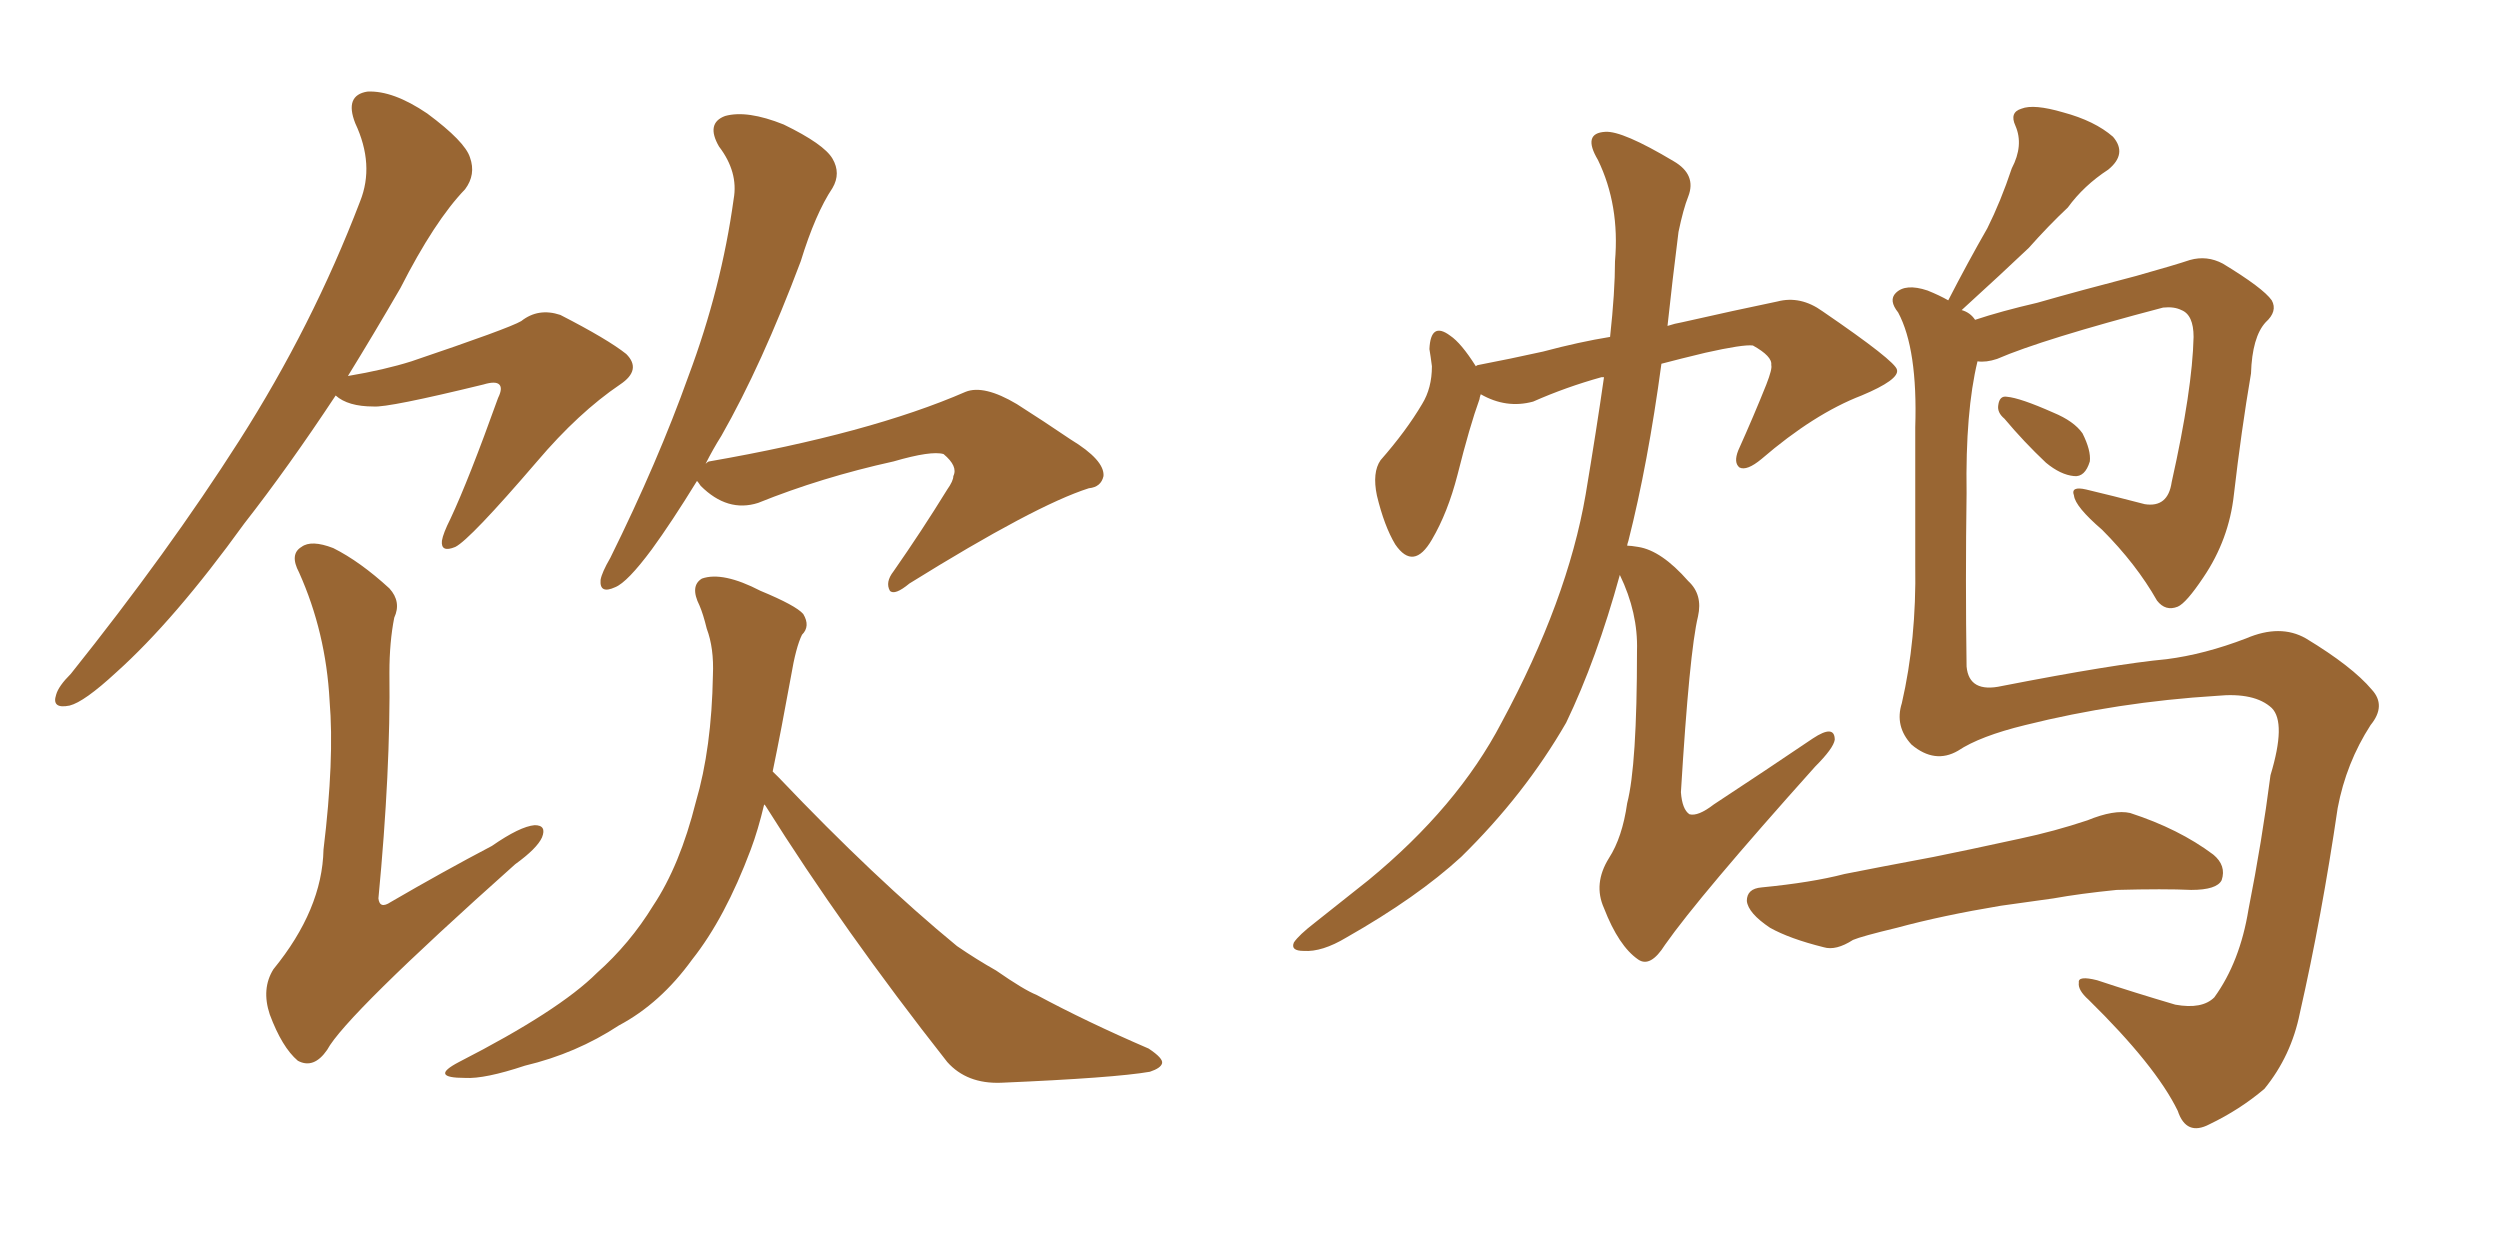 <svg xmlns="http://www.w3.org/2000/svg" xmlns:xlink="http://www.w3.org/1999/xlink" width="300" height="150"><path fill="#996633" padding="10" d="M83.64 57.71L83.64 57.71Q80.57 62.70 78.22 65.92L78.22 65.92Q75.29 69.87 73.83 70.46L73.83 70.46Q71.92 71.34 72.07 69.58L72.07 69.58Q72.22 68.70 73.24 66.94L73.24 66.94Q78.96 55.37 82.62 45.12L82.62 45.12Q86.57 34.57 88.04 23.88L88.04 23.88Q88.62 20.65 86.28 17.58L86.28 17.58Q84.67 14.79 87.01 13.92L87.01 13.92Q89.65 13.18 94.04 14.94L94.04 14.94Q98.88 17.29 99.90 19.04L99.90 19.04Q100.93 20.80 99.90 22.56L99.90 22.56Q97.85 25.63 96.09 31.35L96.09 31.35Q91.41 43.80 86.57 52.29L86.57 52.29Q85.55 53.91 84.67 55.66L84.67 55.66Q84.96 55.37 85.11 55.37L85.11 55.37Q104.44 52.00 115.87 47.02L115.87 47.02Q118.07 46.14 122.02 48.49L122.02 48.49Q125.24 50.54 128.47 52.73L128.47 52.73Q132.57 55.22 132.42 57.13L132.42 57.13Q132.13 58.45 130.66 58.59L130.66 58.59Q124.22 60.64 109.13 70.02L109.13 70.02Q107.37 71.48 106.79 70.90L106.79 70.90Q106.20 69.87 107.23 68.55L107.23 68.55Q110.60 63.72 113.67 58.74L113.67 58.74Q114.40 57.71 114.40 57.13L114.40 57.13Q114.99 55.96 113.23 54.49L113.23 54.49Q111.77 54.05 107.23 55.37L107.23 55.37Q98.58 57.28 90.97 60.35L90.97 60.35Q87.30 61.52 84.08 58.30L84.08 58.30Q83.79 57.86 83.64 57.71ZM91.70 96.53L91.70 96.53Q90.97 99.61 90.09 101.95L90.09 101.95Q87.01 110.16 83.06 115.14L83.06 115.14Q79.25 120.41 74.27 123.05L74.27 123.05Q69.14 126.42 62.99 127.88L62.99 127.88Q58.15 129.49 55.81 129.35L55.81 129.35Q51.42 129.35 55.08 127.44L55.08 127.44Q67.09 121.29 71.63 116.75L71.63 116.75Q75.59 113.23 78.37 108.69L78.37 108.69Q81.59 103.86 83.50 96.24L83.50 96.24Q85.40 89.79 85.55 81.01L85.55 81.01Q85.69 77.78 84.81 75.44L84.81 75.44Q84.38 73.68 83.94 72.66L83.94 72.66Q82.76 70.31 84.23 69.43L84.23 69.43Q86.72 68.55 91.26 70.90L91.26 70.90Q95.51 72.66 96.39 73.68L96.39 73.68Q97.27 75.15 96.24 76.17L96.24 76.17Q95.51 77.64 94.92 81.15L94.92 81.15Q93.75 87.60 92.72 92.58L92.72 92.58Q93.02 92.87 93.46 93.31L93.46 93.31Q105.03 105.47 114.84 113.53L114.84 113.53Q117.19 115.14 119.53 116.46L119.53 116.46Q122.90 118.80 124.37 119.38L124.37 119.38Q130.37 122.61 137.84 125.83L137.84 125.83Q139.60 127.00 139.45 127.59L139.45 127.59Q139.31 128.17 137.99 128.61L137.99 128.61Q133.74 129.35 120.12 129.93L120.12 129.93Q116.02 130.08 113.67 127.44L113.67 127.44Q101.22 111.62 91.85 96.68L91.85 96.68Q91.70 96.53 91.70 96.53ZM40.28 47.46L40.28 47.46Q34.57 56.10 29.30 62.84L29.30 62.84Q20.95 74.41 13.92 80.71L13.92 80.71Q10.11 84.23 8.35 84.67L8.35 84.67Q6.15 85.11 6.74 83.35L6.74 83.35Q7.03 82.32 8.50 80.86L8.50 80.86Q20.21 66.21 28.71 52.88L28.71 52.88Q37.50 39.11 43.21 24.17L43.21 24.17Q44.97 19.78 42.63 14.79L42.63 14.79Q41.31 11.43 44.09 10.99L44.09 10.99Q47.17 10.84 51.27 13.62L51.27 13.62Q55.81 16.99 56.40 18.90L56.40 18.90Q57.13 20.95 55.81 22.71L55.81 22.71Q52.15 26.51 48.05 34.57L48.05 34.57Q44.82 40.14 41.75 45.12L41.75 45.12Q46.14 44.38 49.37 43.36L49.37 43.36Q61.08 39.40 62.55 38.53L62.55 38.53Q64.60 36.91 67.24 37.79L67.24 37.79Q72.95 40.72 75.15 42.48L75.15 42.48Q77.05 44.38 74.41 46.14L74.41 46.14Q69.43 49.51 64.45 55.37L64.45 55.37Q56.40 64.75 54.64 65.63L54.64 65.63Q52.88 66.36 53.03 64.89L53.03 64.89Q53.17 64.01 54.05 62.26L54.05 62.26Q56.25 57.57 59.77 47.75L59.77 47.75Q60.35 46.58 59.91 46.14L59.91 46.14Q59.47 45.70 58.01 46.14L58.01 46.14Q46.58 48.93 44.82 48.78L44.82 48.78Q41.75 48.78 40.28 47.46ZM47.31 74.12L47.31 74.12L47.31 74.12Q46.73 77.05 46.73 80.71L46.73 80.71Q46.88 92.43 45.41 107.81L45.41 107.81Q45.56 109.13 46.88 108.25L46.88 108.25Q53.17 104.59 59.03 101.51L59.03 101.51Q62.40 99.17 64.16 99.02L64.16 99.02Q65.63 99.02 65.04 100.49L65.04 100.49Q64.45 101.81 61.82 103.71L61.82 103.71Q41.46 121.88 39.26 125.98L39.26 125.98Q37.65 128.32 35.74 127.29L35.74 127.29Q33.84 125.68 32.37 121.73L32.37 121.73Q31.35 118.65 32.81 116.31L32.81 116.31Q38.67 109.13 38.82 101.95L38.82 101.95Q40.14 91.11 39.55 84.08L39.55 84.08Q39.11 75.88 35.89 68.70L35.89 68.70Q34.72 66.50 36.18 65.63L36.18 65.63Q37.35 64.75 39.99 65.77L39.99 65.77Q43.21 67.38 46.73 70.61L46.73 70.61Q48.19 72.22 47.31 74.12ZM240.53 50.24L240.53 50.24Q239.65 49.51 239.79 48.63L239.79 48.63Q239.94 47.46 240.82 47.61L240.82 47.61Q242.43 47.75 246.39 49.51L246.39 49.51Q248.88 50.54 249.90 52.00L249.90 52.00Q250.93 54.05 250.78 55.37L250.78 55.37Q250.20 57.28 248.88 57.13L248.88 57.13Q247.27 56.98 245.51 55.52L245.51 55.52Q242.87 53.03 240.53 50.24ZM234.96 90.09L234.96 90.09Q232.18 91.70 229.39 89.36L229.39 89.36Q227.34 87.16 228.22 84.38L228.22 84.38Q229.98 76.76 229.83 67.82L229.83 67.82Q229.83 58.45 229.83 51.27L229.83 51.27Q230.13 41.89 227.78 37.50L227.78 37.50Q226.61 36.04 227.49 35.16L227.49 35.16Q228.66 33.98 231.30 34.86L231.30 34.86Q232.76 35.45 233.79 36.04L233.79 36.04Q236.13 31.49 238.48 27.39L238.48 27.39Q240.09 24.17 241.41 20.21L241.41 20.21Q242.87 17.43 241.85 15.09L241.85 15.09Q241.11 13.48 242.58 13.04L242.58 13.04Q244.04 12.45 247.56 13.48L247.56 13.48Q251.37 14.50 253.56 16.41L253.56 16.41Q255.32 18.46 252.98 20.36L252.98 20.36Q250.05 22.27 248.14 24.90L248.14 24.90Q245.80 27.10 243.46 29.74L243.46 29.74Q240.38 32.67 235.40 37.21L235.40 37.21Q236.43 37.50 237.01 38.38L237.01 38.38Q240.09 37.35 244.48 36.33L244.48 36.33Q249.61 34.86 256.35 33.11L256.35 33.11Q261.04 31.79 262.79 31.20L262.79 31.20Q264.84 30.62 266.75 31.64L266.75 31.64Q271.58 34.57 272.61 36.04L272.61 36.04Q273.34 37.35 271.88 38.67L271.88 38.67Q270.26 40.43 270.12 44.82L270.12 44.82Q268.95 51.71 268.07 59.33L268.07 59.33Q267.48 64.75 264.40 69.29L264.40 69.29Q262.35 72.36 261.33 72.80L261.33 72.80Q259.86 73.39 258.84 72.07L258.84 72.07Q256.35 67.68 252.25 63.57L252.25 63.57Q249.02 60.79 248.88 59.47L248.88 59.47Q248.44 58.30 250.34 58.74L250.34 58.74Q253.42 59.47 257.37 60.50L257.37 60.50Q260.16 60.94 260.60 57.86L260.60 57.86Q263.09 46.73 263.23 40.43L263.23 40.43Q263.23 37.79 261.77 37.21L261.77 37.21Q260.89 36.77 259.57 36.91L259.57 36.91Q245.07 40.72 239.65 43.07L239.65 43.07Q238.33 43.51 237.30 43.36L237.30 43.36Q235.84 49.37 235.99 59.18L235.99 59.18Q235.84 69.73 235.99 79.98L235.99 79.98Q236.28 83.20 240.23 82.32L240.23 82.32Q253.71 79.69 260.01 79.10L260.01 79.10Q264.55 78.52 269.53 76.61L269.53 76.61Q273.63 74.85 276.71 76.61L276.71 76.61Q282.28 79.98 284.62 82.76L284.62 82.76Q286.38 84.67 284.47 87.01L284.47 87.01Q281.54 91.55 280.52 96.97L280.52 96.97Q278.61 110.01 275.98 121.58L275.98 121.58Q274.95 126.71 271.73 130.66L271.73 130.66Q268.80 133.15 265.14 134.91L265.14 134.91Q262.35 136.38 261.33 133.30L261.33 133.30Q258.69 127.88 250.63 119.97L250.63 119.97Q249.32 118.80 249.46 117.92L249.46 117.92Q249.32 117.04 251.66 117.63L251.66 117.63Q256.05 119.09 261.04 120.56L261.04 120.56Q264.26 121.14 265.72 119.68L265.72 119.68Q268.80 115.43 269.82 109.13L269.82 109.13Q271.44 100.93 272.46 93.02L272.46 93.02Q274.37 86.72 272.61 84.96L272.61 84.96Q270.56 83.06 266.02 83.50L266.02 83.50Q254.15 84.23 243.02 87.01L243.02 87.01Q237.60 88.33 234.96 90.09ZM240.09 108.69L240.09 108.69Q233.06 109.86 227.64 111.33L227.64 111.33Q223.39 112.35 222.36 112.79L222.36 112.79Q220.31 114.11 218.85 113.67L218.85 113.67Q214.75 112.65 212.40 111.33L212.40 111.33Q209.77 109.57 209.62 108.11L209.62 108.11Q209.62 106.64 211.38 106.49L211.38 106.49Q217.38 105.91 221.34 104.88L221.34 104.88Q225 104.15 232.03 102.83L232.03 102.83Q235.69 102.10 242.43 100.63L242.43 100.63Q246.53 99.76 250.49 98.44L250.49 98.44Q253.71 97.12 255.62 97.56L255.62 97.56Q261.47 99.46 265.58 102.54L265.58 102.54Q267.19 103.86 266.60 105.62L266.60 105.62Q266.02 106.79 262.94 106.79L262.94 106.79Q259.72 106.64 254.00 106.79L254.00 106.79Q249.61 107.23 246.39 107.81L246.39 107.81Q243.31 108.25 240.09 108.69ZM194.38 68.99L194.38 68.99L194.38 68.99Q191.60 79.10 187.94 86.72L187.94 86.72Q182.96 95.36 175.34 102.83L175.34 102.83Q170.07 107.67 161.57 112.50L161.57 112.50Q158.64 114.26 156.45 114.11L156.45 114.11Q154.83 114.11 155.27 113.09L155.27 113.09Q155.86 112.21 157.76 110.74L157.76 110.74Q160.69 108.40 164.21 105.62L164.21 105.62Q174.90 96.83 180.18 86.72L180.18 86.72Q188.09 72.07 190.28 59.33L190.28 59.33Q191.60 51.42 192.48 45.26L192.48 45.26Q192.19 45.26 192.19 45.26L192.19 45.26Q187.94 46.44 183.98 48.19L183.98 48.19Q180.76 49.07 177.69 47.31L177.69 47.31Q177.54 47.75 177.54 47.90L177.54 47.90Q176.37 51.12 174.90 56.98L174.90 56.98Q173.73 61.52 171.83 64.75L171.83 64.75Q169.63 68.55 167.43 65.33L167.43 65.33Q166.11 63.13 165.23 59.47L165.23 59.47Q164.65 56.69 165.67 55.22L165.67 55.22Q168.75 51.71 170.65 48.49L170.65 48.49Q171.83 46.58 171.83 43.95L171.83 43.95Q171.68 42.77 171.53 41.89L171.53 41.89Q171.68 38.53 174.02 40.28L174.02 40.28Q175.34 41.16 177.10 43.95L177.10 43.95Q177.25 43.80 177.39 43.80L177.39 43.80Q181.20 43.07 185.16 42.19L185.16 42.19Q189.55 41.02 193.21 40.43L193.21 40.43Q193.80 35.01 193.80 31.35L193.80 31.35Q194.38 24.61 191.75 19.19L191.75 19.19Q189.84 15.97 192.63 15.82L192.63 15.82Q194.68 15.67 200.83 19.34L200.83 19.34Q203.61 20.95 202.59 23.58L202.59 23.58Q202.00 25.05 201.42 27.83L201.42 27.83Q200.68 33.69 200.10 39.11L200.10 39.11Q200.98 38.82 201.86 38.67L201.86 38.67Q208.30 37.21 213.28 36.18L213.28 36.18Q216.06 35.45 218.70 37.35L218.70 37.35Q227.49 43.36 227.64 44.38L227.64 44.38Q227.93 45.56 223.39 47.46L223.39 47.46Q217.68 49.66 211.38 55.08L211.38 55.08Q209.62 56.54 208.74 56.10L208.74 56.10Q208.01 55.52 208.59 54.05L208.59 54.05Q210.50 49.80 211.96 46.14L211.96 46.14Q212.70 44.24 212.55 43.80L212.55 43.80Q212.70 42.77 210.35 41.46L210.35 41.46Q209.18 41.31 204.64 42.33L204.64 42.33Q201.56 43.07 199.37 43.65L199.37 43.65Q197.75 55.66 195.41 64.89L195.41 64.89Q195.26 65.33 195.26 65.48L195.26 65.48Q195.70 65.48 196.58 65.63L196.58 65.63Q199.37 66.06 202.59 69.73L202.59 69.73Q204.35 71.34 203.76 73.97L203.76 73.97Q202.73 78.22 201.71 95.07L201.71 95.07Q201.86 97.12 202.73 97.71L202.73 97.71Q203.76 98.00 205.66 96.53L205.66 96.53Q212.11 92.29 217.53 88.62L217.53 88.62Q220.17 86.87 220.17 88.77L220.17 88.77Q220.02 89.79 217.82 91.99L217.82 91.99Q203.91 107.52 199.80 113.38L199.80 113.38Q198.05 116.16 196.58 115.14L196.58 115.14Q194.24 113.53 192.48 108.98L192.48 108.98Q191.16 106.05 193.07 102.98L193.07 102.98Q194.68 100.49 195.26 96.39L195.26 96.39Q196.44 91.85 196.44 78.08L196.44 78.08Q196.58 73.54 194.38 68.99Z"/></svg>